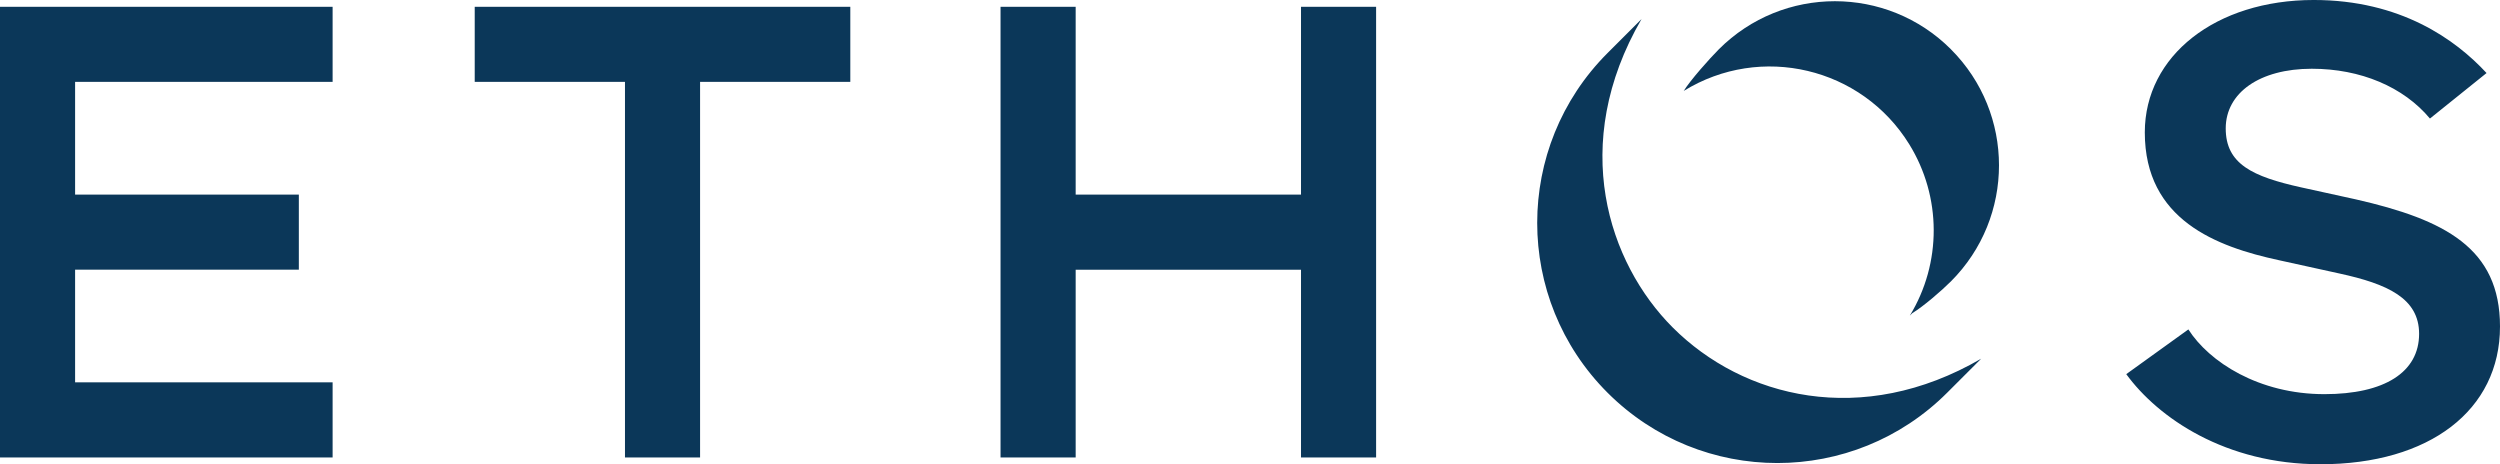 <?xml version="1.0" encoding="UTF-8"?>
<svg id="a" data-name="Layer 1" xmlns="http://www.w3.org/2000/svg" viewBox="0 0 972 180.5">
  <path d="M184.57,2.64v29.2h58.42v146.03h29.2V31.84h58.41V2.64h-146.03ZM0,2.64v175.23h129.32v-29.21H29.2v-43.81h86.99v-29.2H29.2V31.84h100.12V2.64H0ZM505.83,2.64v73.01h-87.61V2.64h-29.21v175.23h29.21v-73.01h87.61v73.01h29.2V2.64h-29.2ZM758.52,19.16c-24.92-24.92-65.31-24.92-90.23,0,0,0,0,0,0,0-3.6,3.61-11.1,12.04-13.66,16.19,29.95-18.49,69.21-9.19,87.7,20.76,12.59,20.4,12.67,46.15.2,66.62l.98-.98c4.27-2.59,11.32-8.66,15.01-12.35,24.92-24.92,24.92-65.31,0-90.23,0,0,0,0,0,0" style="fill: #0b3759; stroke-width: 0px;"/>
  <path d="M650.36,127.33c-25.07-25.07-40.42-71.18-12.13-119.92l-13.22,13.22c-36.46,36.47-36.46,95.59,0,132.05s95.59,36.46,132.05,0l13.22-13.22c-46.42,26.99-92.62,15.18-119.92-12.13M902.17,180.5c42.42,0,69.83-21.02,69.83-53.55,0-30.5-21.44-41.53-56.03-49.43l-21.19-4.65c-19.08-4.22-29.42-9.12-29.42-22.94s13.13-23.2,33.46-23.2c18.97,0,35.66,7.04,45.94,19.36l22.01-17.69c-12.11-13.1-33.49-28.4-67.18-28.4-38.06,0-65.69,21.65-65.69,51.48,0,34.04,27.87,44.44,52.15,49.69l23.52,5.17c18.59,4.04,30.98,9.58,30.98,23.45,0,14.92-13.42,23.46-36.82,23.46-25.52,0-44.81-12.53-52.89-25.17l-24.15,17.39c12.44,17.05,38.64,35.03,75.49,35.03" style="fill: #0b3759; stroke-width: 0px;"/>
</svg>